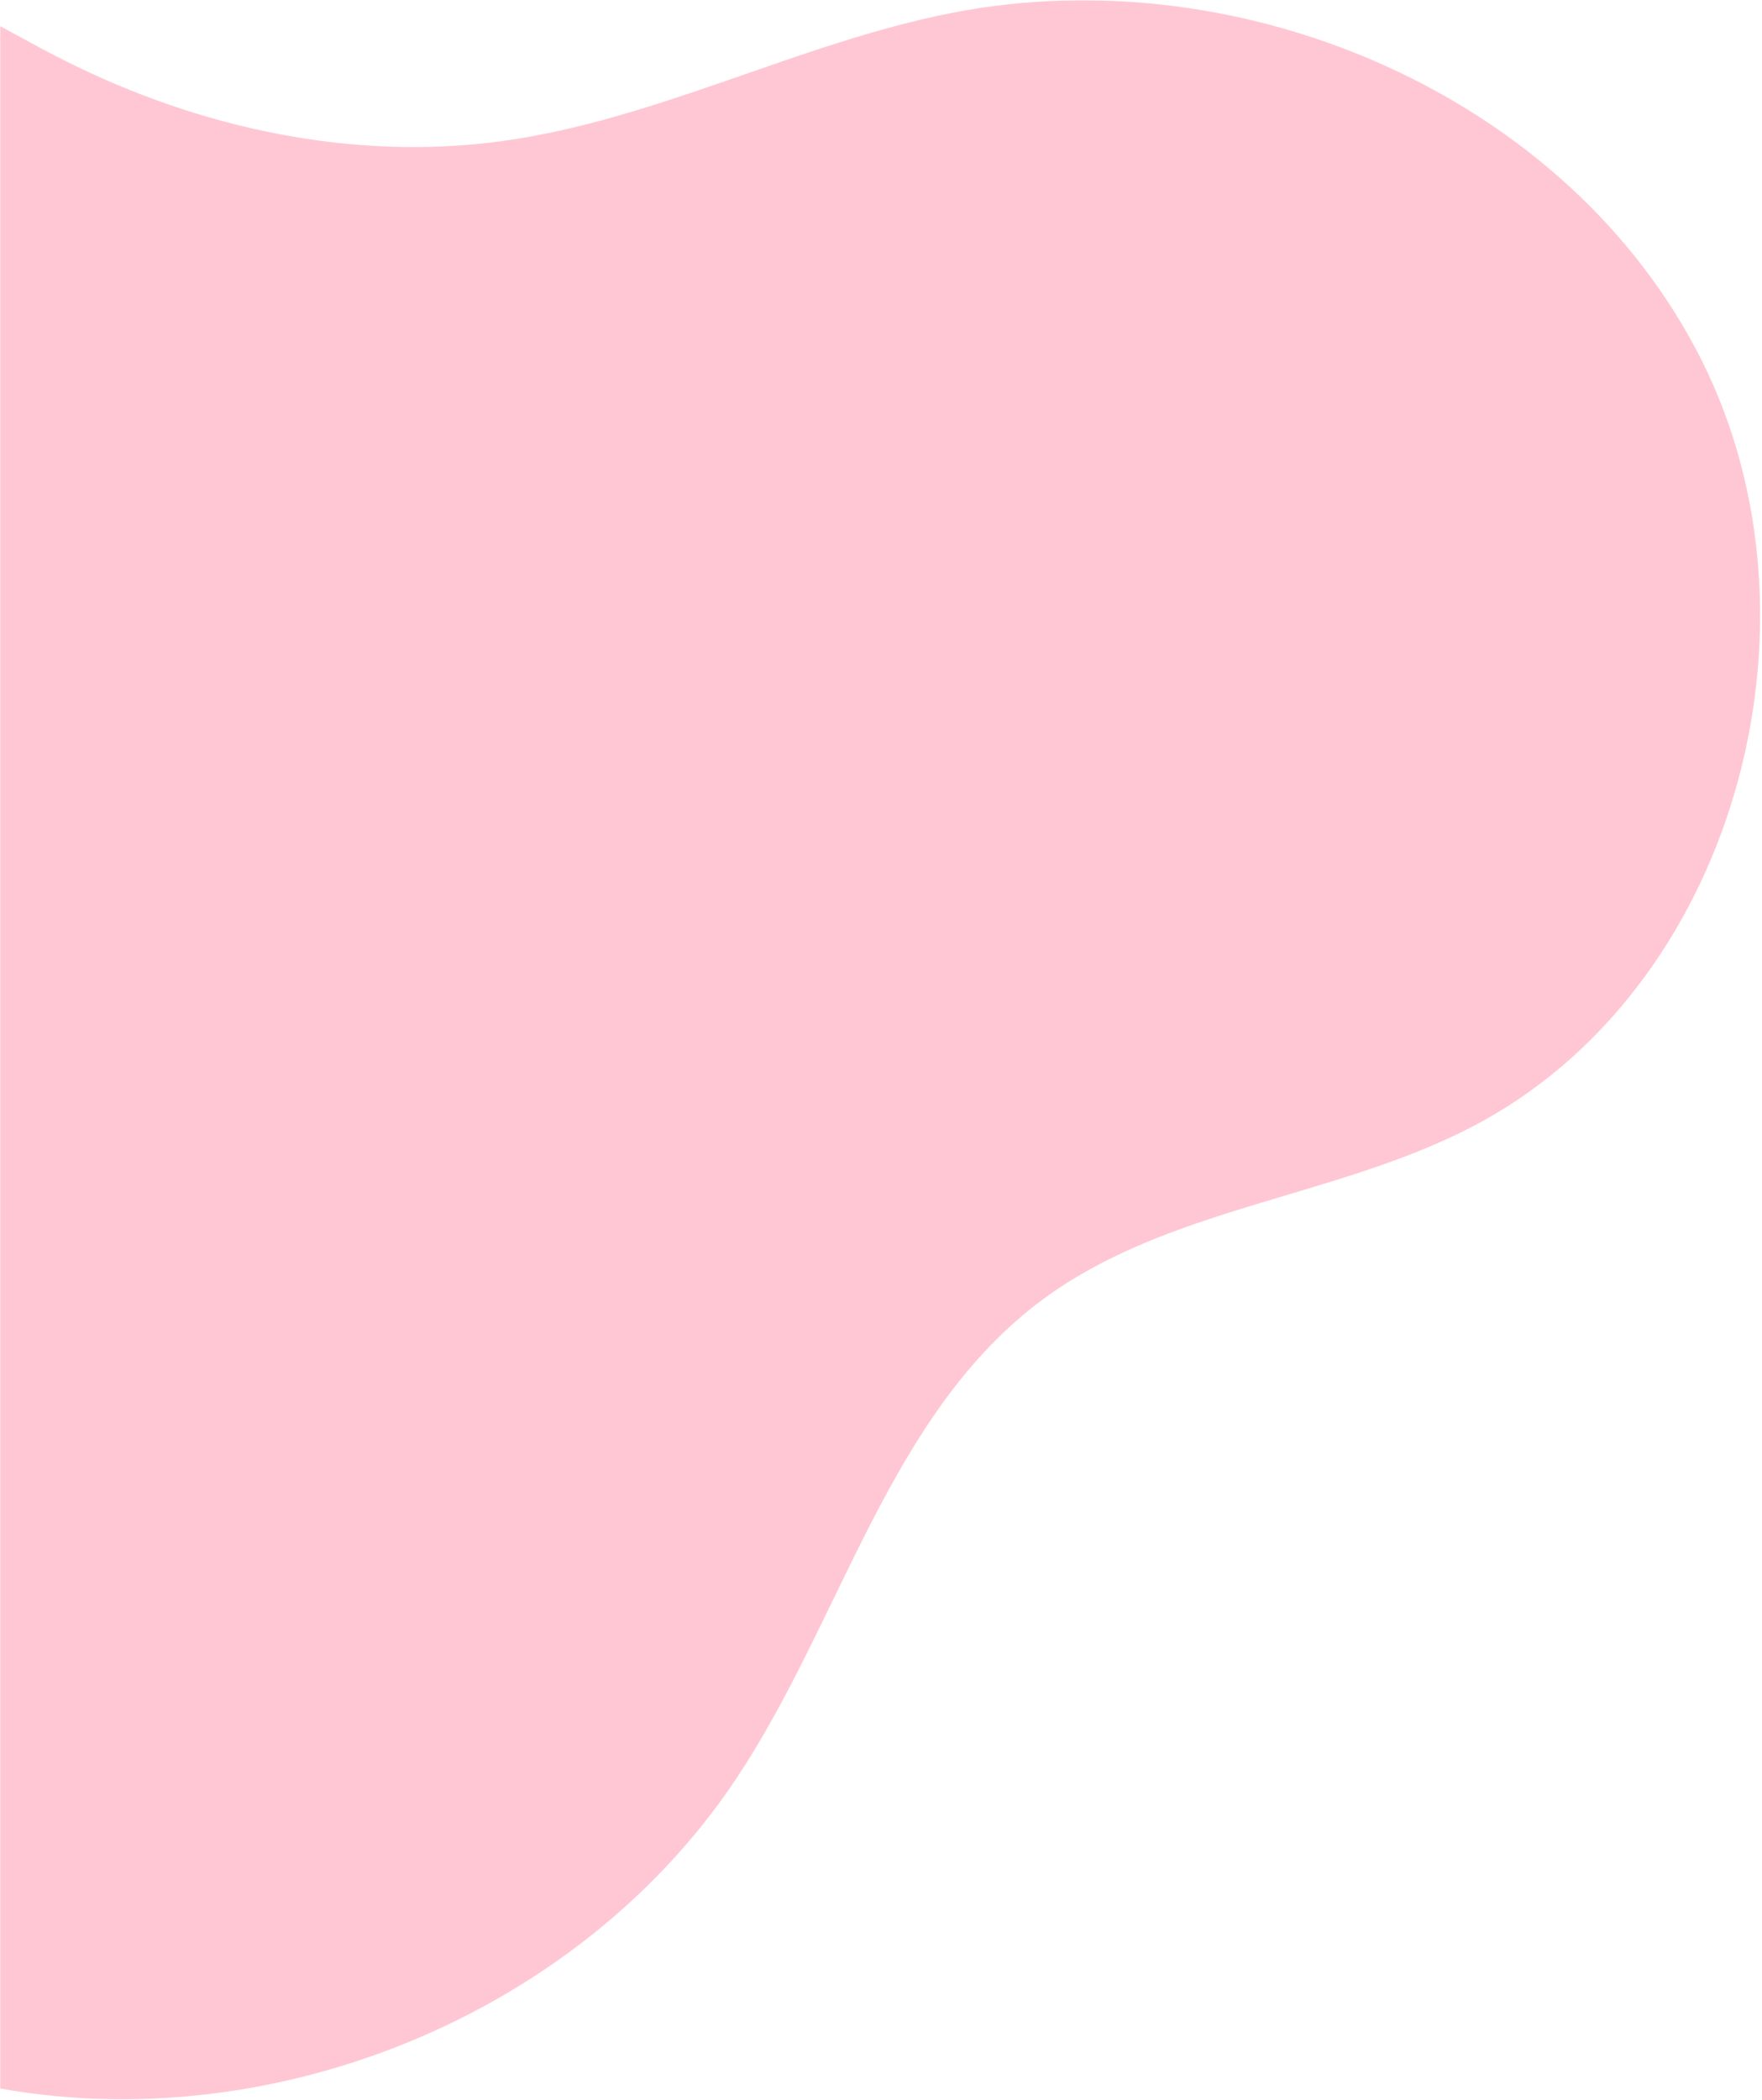 <svg width="842" height="1003" viewBox="0 0 842 1003" fill="none" xmlns="http://www.w3.org/2000/svg">
<mask id="mask0_2003_2456" style="mask-type:luminance" maskUnits="userSpaceOnUse" x="0" y="0" width="842" height="1003">
<path d="M842 0H0V1003H842V0Z" fill="white"/>
</mask>
<g mask="url(#mask0_2003_2456)">
<path d="M-161.13 3.97C-137.12 -21.34 -97.09 -24.759 -63.45 -15.53C-29.8 -6.3 -0.14 13.319 31.03 28.989C95.31 61.298 168.84 77.188 240.11 67.358C313.97 57.178 381.76 20.499 454.93 6.15C593.72 -21.06 749.98 45.879 813.29 172.346C876.6 298.813 828.48 473.878 702.7 538.556C637.12 572.276 557.55 576.826 498.26 620.675C425.04 674.833 402.58 772.89 352.29 848.818C271.33 971.045 107.04 1030.97 -33.61 989.586L-161.12 3.959L-161.13 3.97Z" fill="#FFC7D4"/>
</g>
</svg>
